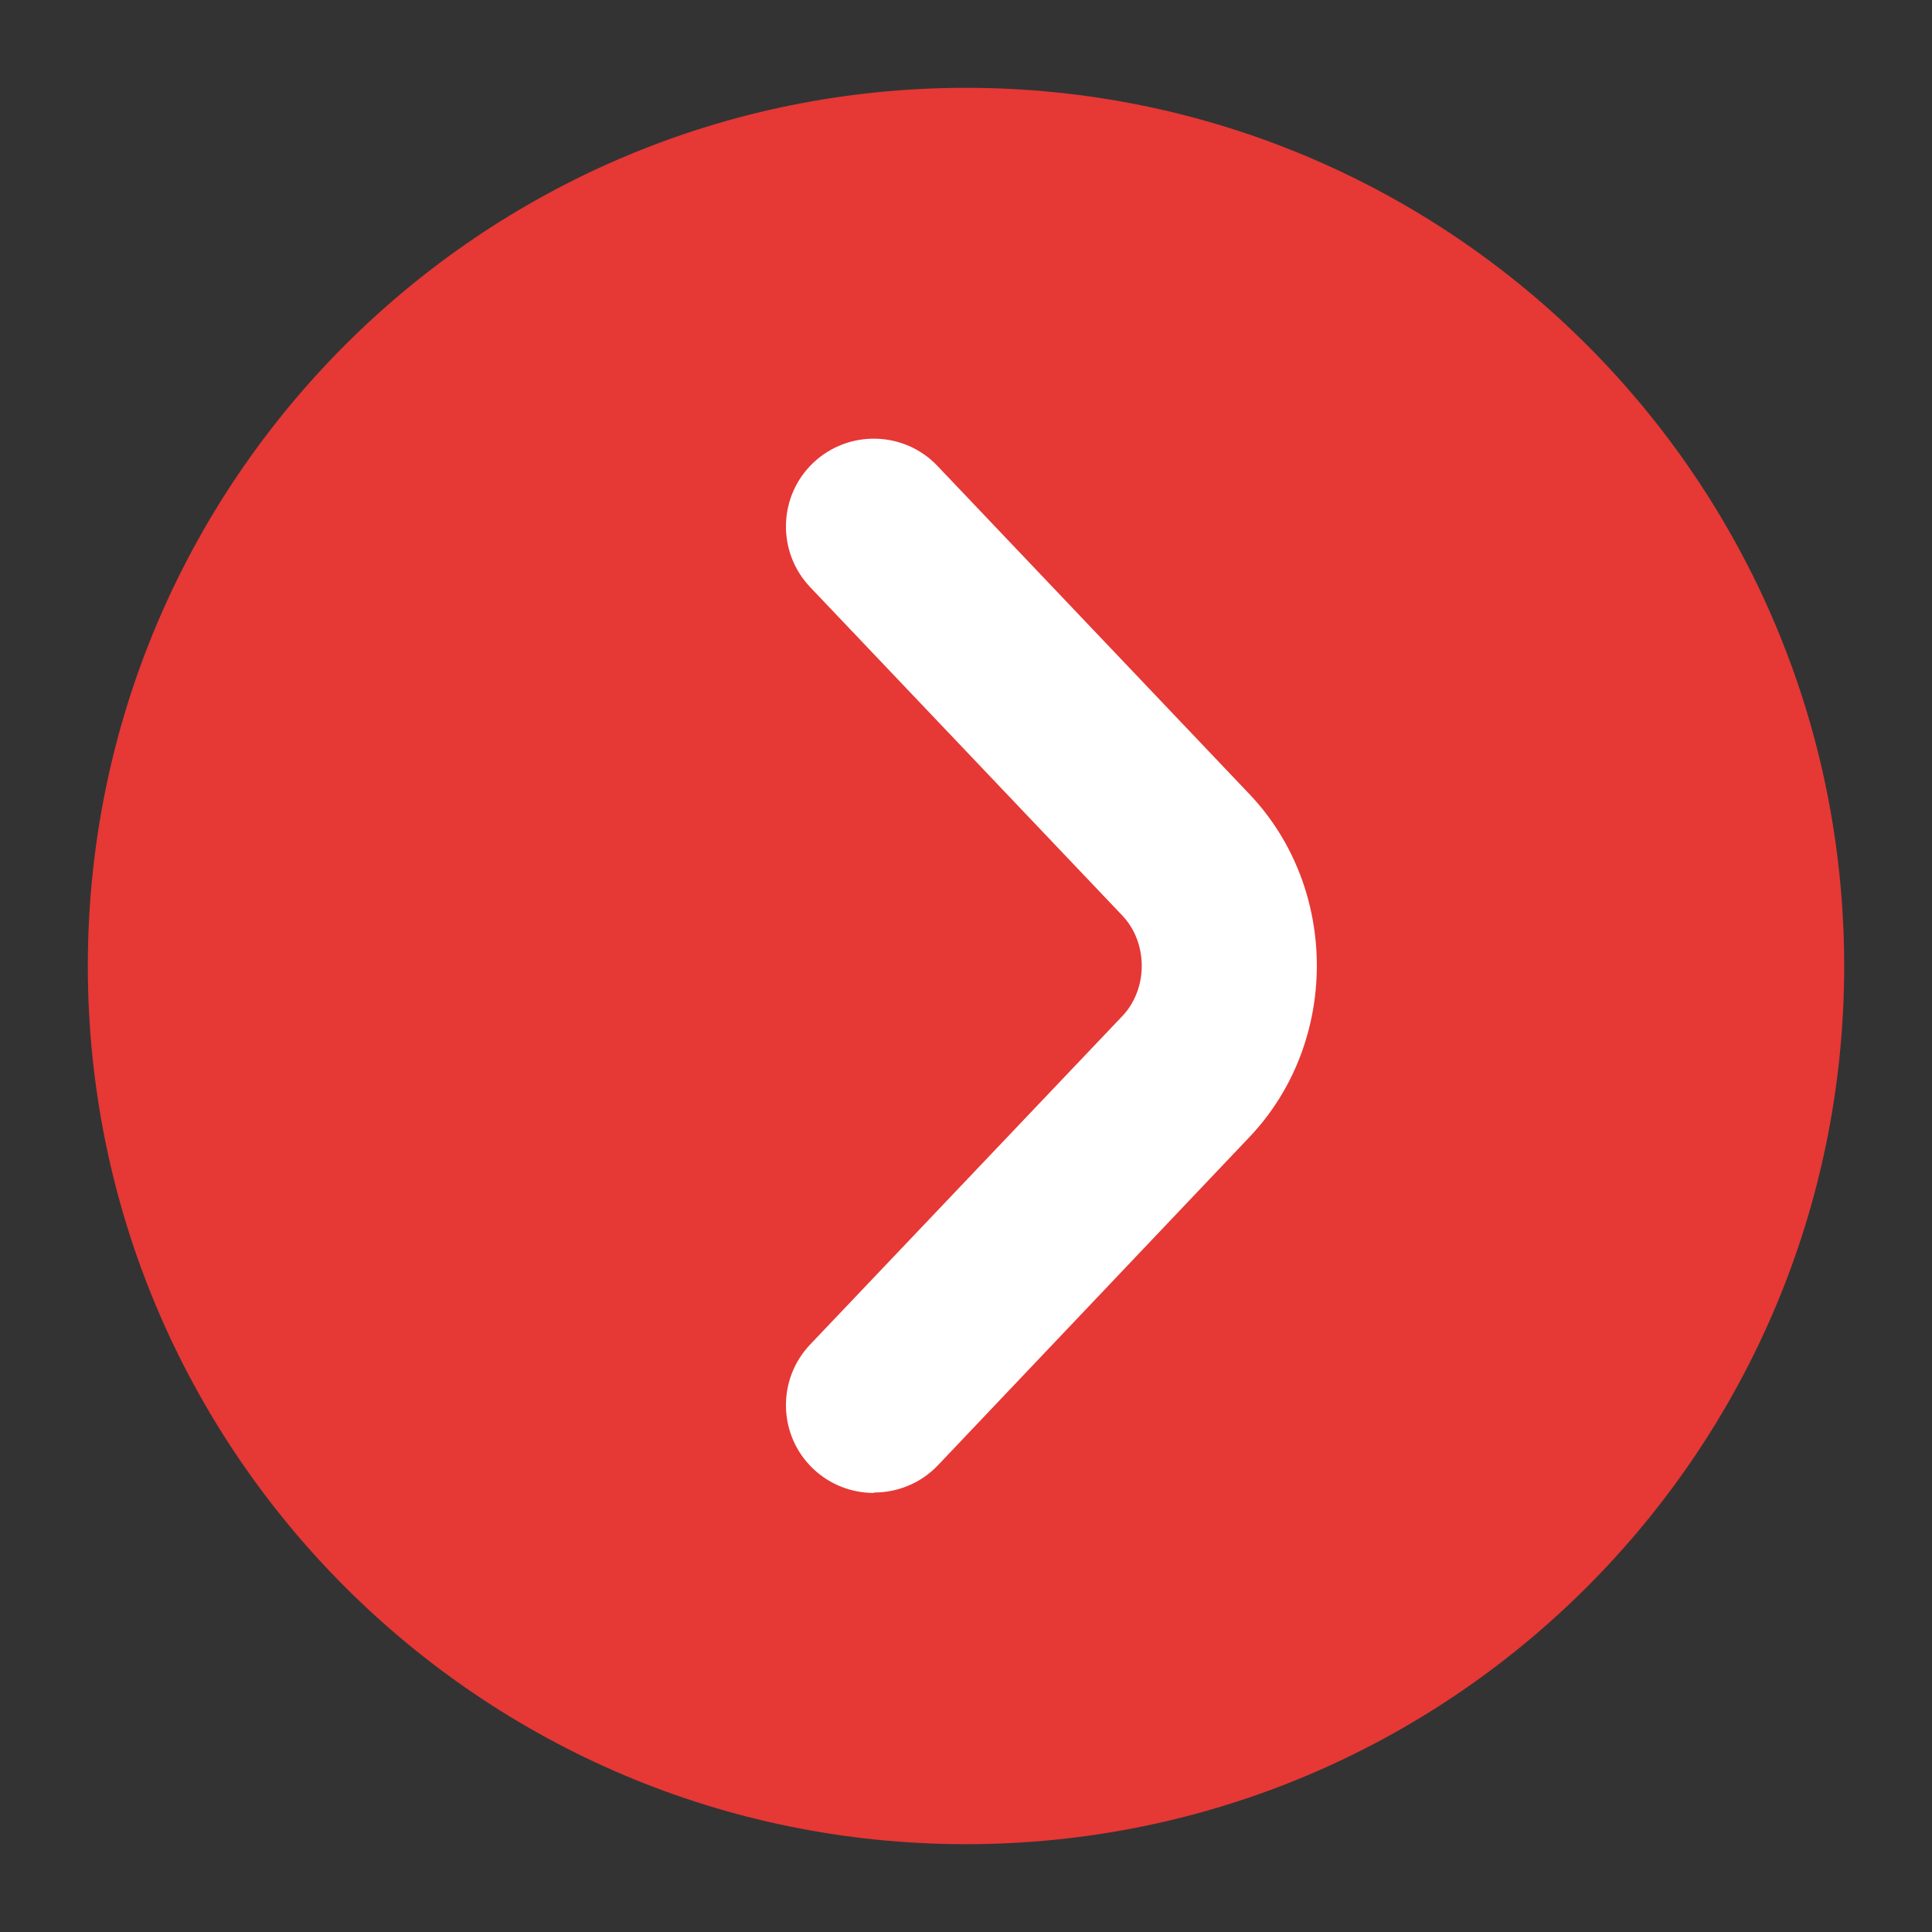 <svg width="44" height="44" viewBox="0 0 44 44" fill="none" xmlns="http://www.w3.org/2000/svg">
<rect x="0" y="0" width="44" height="44" fill="#333333" stroke="none"/>
<g id="arrow" clip-path="url(#clip0_74_17851)">
<path id="Vector" d="M22 42C33.046 42 42 33.046 42 22C42 10.954 33.046 2 22 2C10.954 2 2 10.954 2 22C2 33.046 10.954 42 22 42Z" fill="#E63835"/>
<path id="Vector_2" d="M19.9 34.001C19.41 34.001 18.91 33.821 18.52 33.451C17.72 32.691 17.69 31.421 18.45 30.621L25.56 23.141C26.15 22.521 26.15 21.471 25.56 20.851L18.45 13.371C17.69 12.571 17.72 11.301 18.52 10.541C19.32 9.781 20.59 9.811 21.35 10.611L28.46 18.091C30.5 20.241 30.5 23.741 28.46 25.891L21.36 33.371C20.97 33.781 20.44 33.991 19.91 33.991L19.9 34.001Z" fill="white"/>
</g>
<defs>
<clipPath id="clip0_74_17851">
<rect width="44" height="44" fill="white"/>
</clipPath>
</defs>
</svg>
